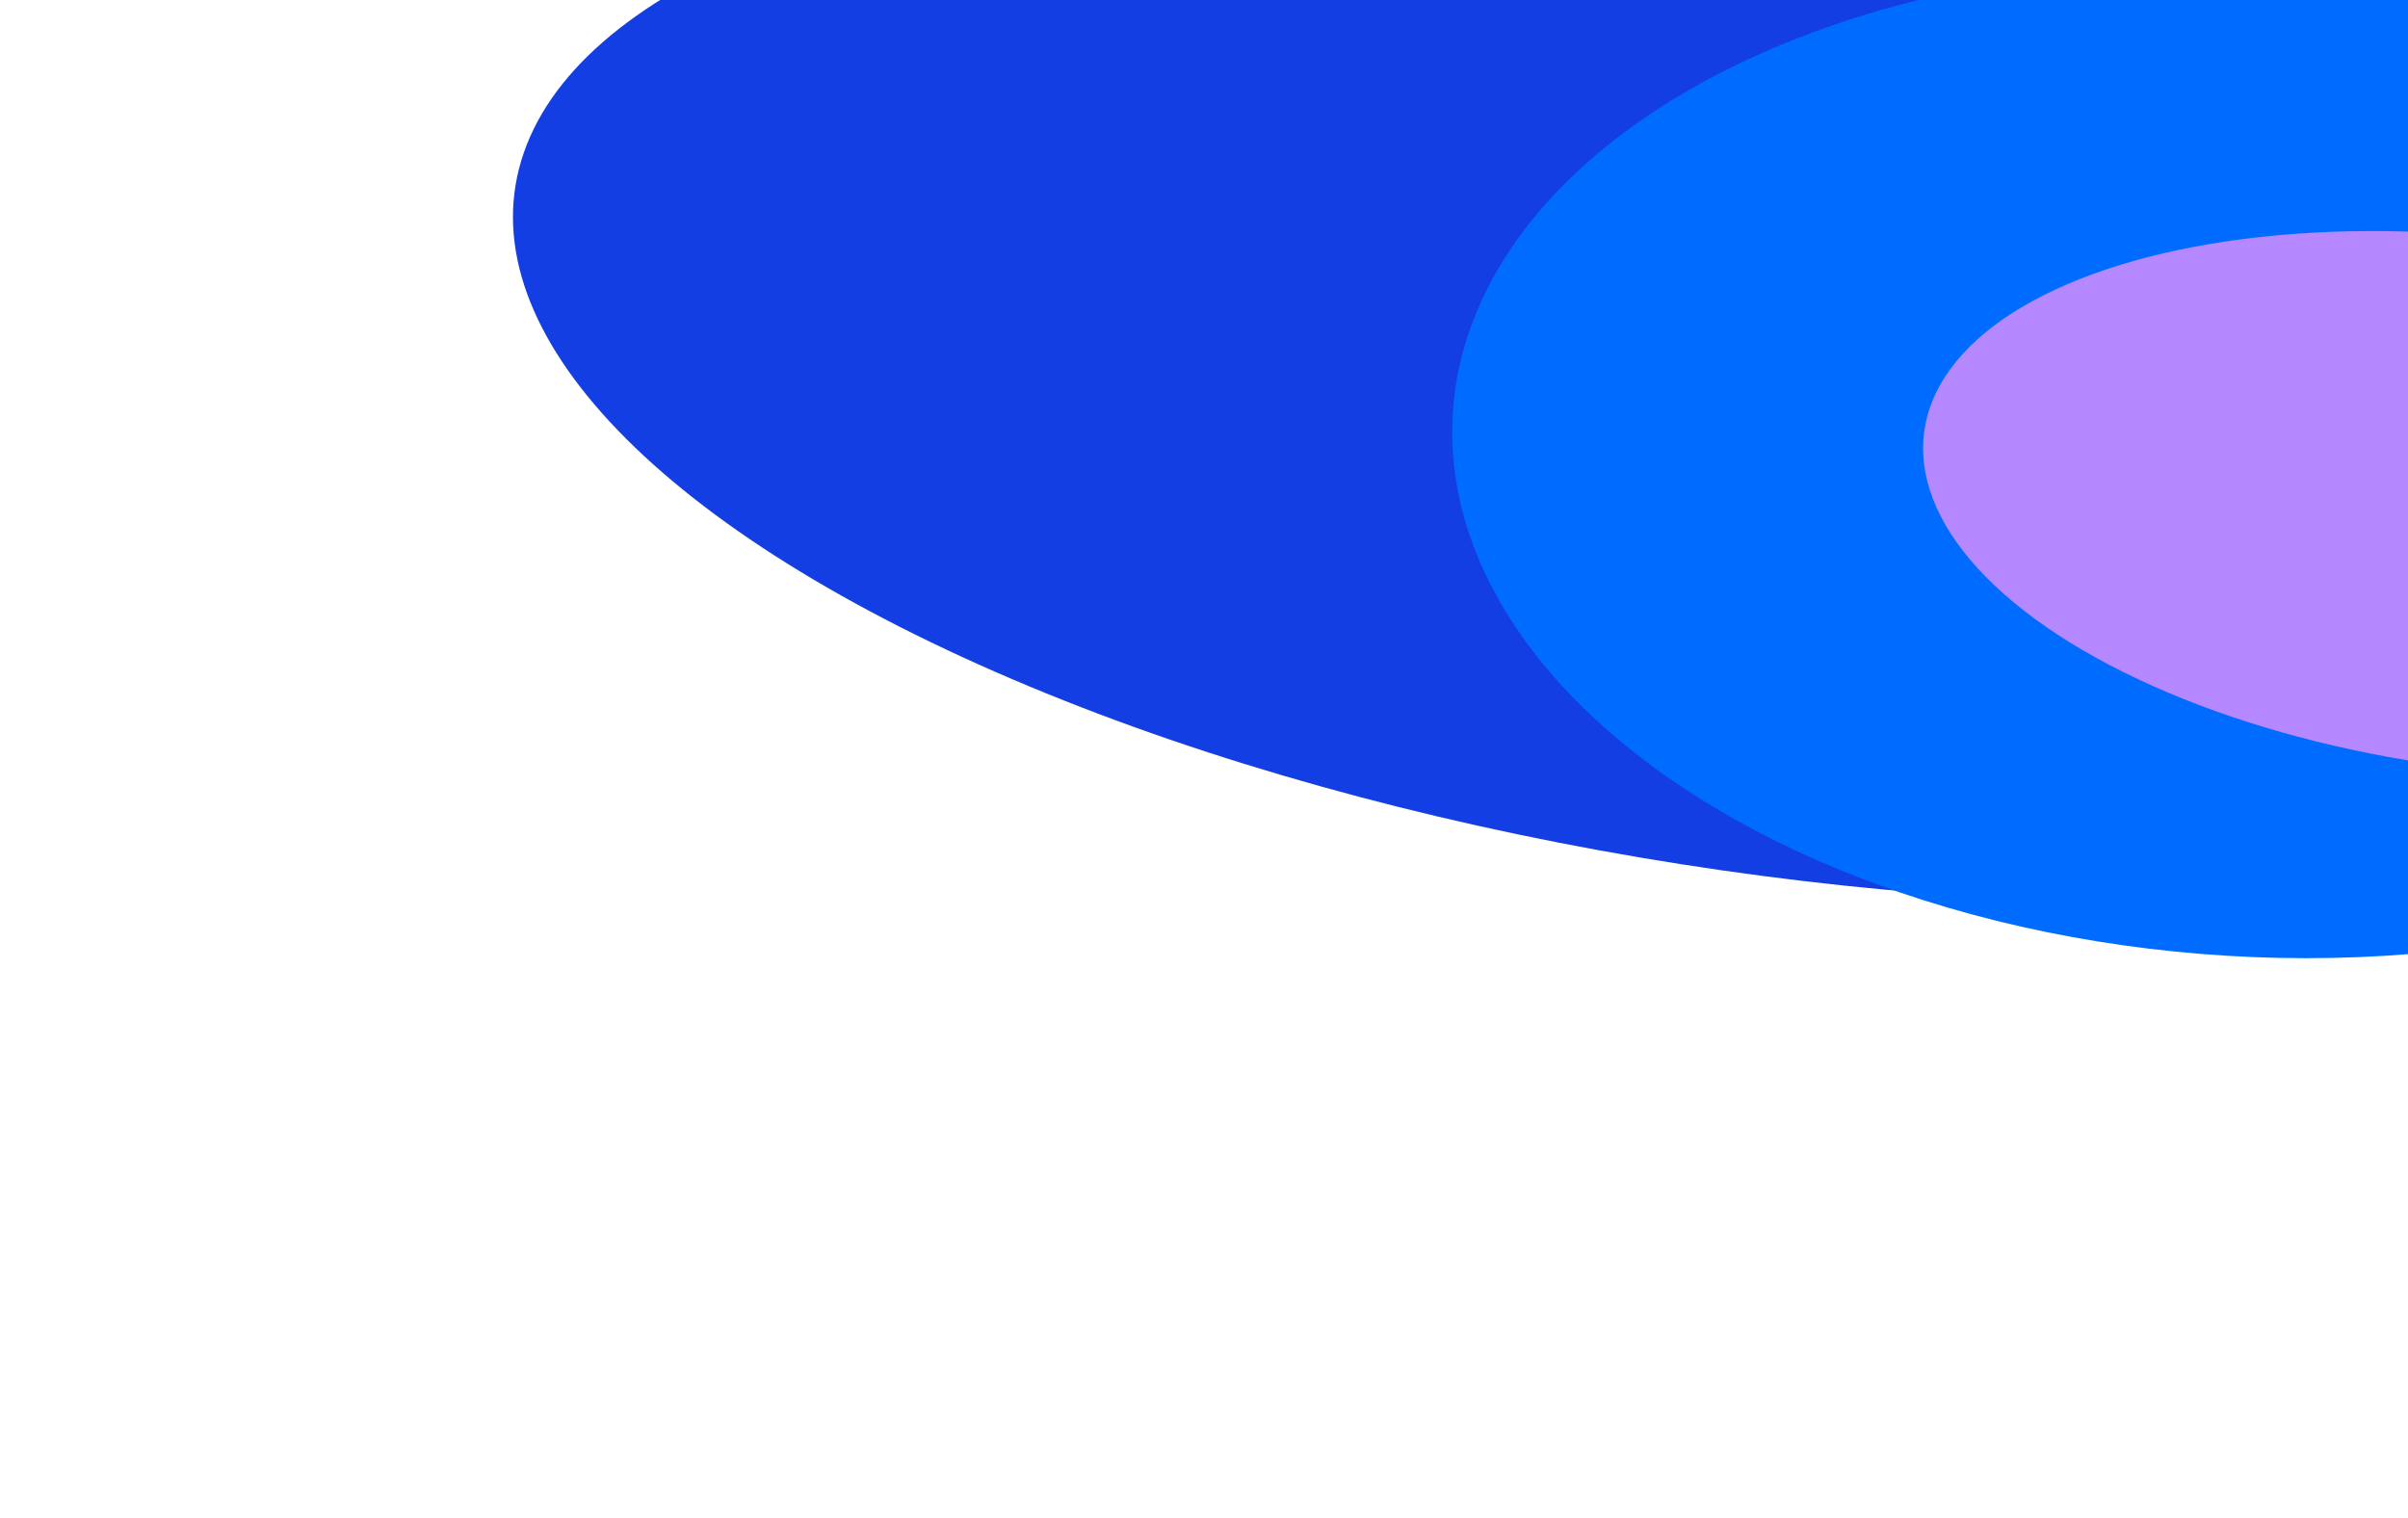 <svg width="1436" height="905" viewBox="0 0 1436 905" fill="none" xmlns="http://www.w3.org/2000/svg">
<g clip-path="url(#clip0_12820_388)">
<g filter="url(#filter0_f_12820_388)">
<ellipse cx="762.385" cy="304.381" rx="762.385" ry="304.381" transform="matrix(0.984 0.18 0.365 -0.931 203 369.769)" fill="#133EE3"/>
</g>
<g filter="url(#filter1_f_12820_388)">
<ellipse cx="475.211" cy="304.381" rx="475.211" ry="304.381" transform="matrix(0.984 0.18 0.365 -0.931 767.949 473.24)" fill="#006CFF"/>
</g>
<g filter="url(#filter2_f_12820_388)">
<ellipse cx="336.421" cy="162.121" rx="336.421" ry="162.121" transform="matrix(0.984 0.18 0.365 -0.931 1092.91 390.801)" fill="#B688FF"/>
</g>
</g>
<defs>
<filter id="filter0_f_12820_388" x="67.613" y="-329.446" width="1992.77" height="1106.35" filterUnits="userSpaceOnUse" color-interpolation-filters="sRGB">
<feFlood flood-opacity="0" result="BackgroundImageFix"/>
<feBlend mode="normal" in="SourceGraphic" in2="BackgroundImageFix" result="shape"/>
<feGaussianBlur stdDeviation="119.096" result="effect1_foregroundBlur_12820_388"/>
</filter>
<filter id="filter1_f_12820_388" x="627.719" y="-258.836" width="1437.51" height="1068.61" filterUnits="userSpaceOnUse" color-interpolation-filters="sRGB">
<feFlood flood-opacity="0" result="BackgroundImageFix"/>
<feBlend mode="normal" in="SourceGraphic" in2="BackgroundImageFix" result="shape"/>
<feGaussianBlur stdDeviation="119.096" result="effect1_foregroundBlur_12820_388"/>
</filter>
<filter id="filter2_f_12820_388" x="908.58" y="-100.415" width="1148.83" height="801.771" filterUnits="userSpaceOnUse" color-interpolation-filters="sRGB">
<feFlood flood-opacity="0" result="BackgroundImageFix"/>
<feBlend mode="normal" in="SourceGraphic" in2="BackgroundImageFix" result="shape"/>
<feGaussianBlur stdDeviation="119.096" result="effect1_foregroundBlur_12820_388"/>
</filter>
<clipPath id="clip0_12820_388">
<rect width="1436" height="905" fill="white"/>
</clipPath>
</defs>
</svg>
